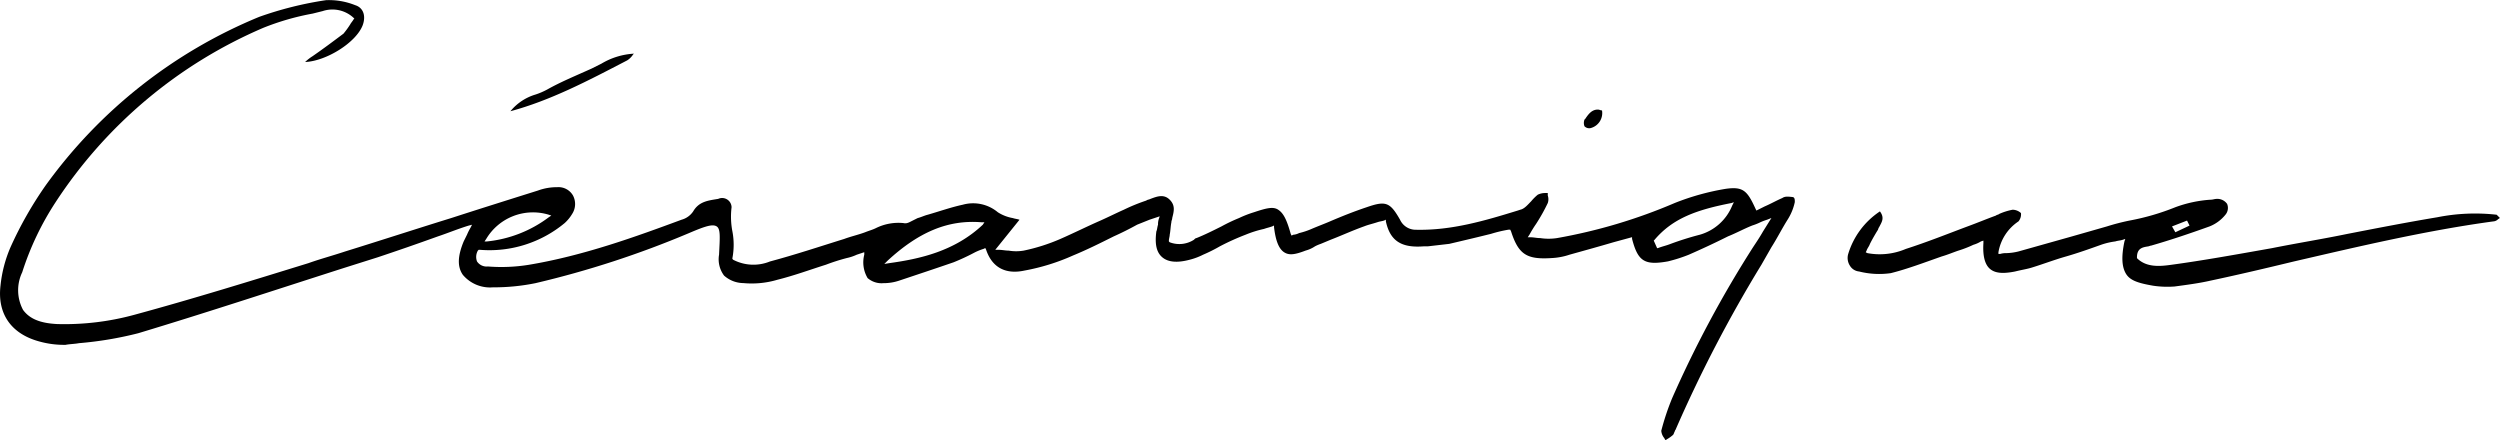 <svg xmlns="http://www.w3.org/2000/svg" viewBox="0 0 299.56 52.72"><title>Céramique</title><g id="Layer_2" data-name="Layer 2"><g id="Calque_1" data-name="Calque 1"><path d="M213.56,23.73c-.7.3-1.4.7-2.1,1l-1,.5-.1-.2c-1-2.2-1.5-2.7-3.6-2.4a29.45,29.45,0,0,0-6.1,1.7,64.06,64.06,0,0,1-14.1,4.2,6.69,6.69,0,0,1-2,0c-.4,0-.8-.1-1.2-.1h-.3l.2-.3a14.8,14.8,0,0,1,.8-1.3,21.75,21.75,0,0,0,1.4-2.5,1.38,1.38,0,0,0,0-.9v-.3h-.3a2,2,0,0,0-.9.2,6,6,0,0,0-.8.8c-.4.4-.8.9-1.3,1l-.3.1c-3.9,1.2-7.9,2.4-12.2,2.3a2.06,2.06,0,0,1-1.9-1.2c-1.2-2.1-1.7-2.3-4-1.5-1.5.5-3,1.1-4.4,1.7-.7.3-1.5.6-2.2.9a8.8,8.8,0,0,1-1.5.5,1.85,1.85,0,0,1-.7.2l-.2.1-.1-.2c-.5-1.8-.9-2.5-1.5-2.9s-1.4-.2-2.9.3a13.36,13.36,0,0,0-1.8.7,20,20,0,0,0-2.1,1c-1,.5-2,1-3,1.4-.1,0-.2.1-.3.2a3.23,3.23,0,0,1-2.9.3l-.1-.1v-.1c0-.2.1-.5.1-.7.1-.5.1-1,.2-1.5,0-.2.1-.3.1-.5.2-.8.4-1.5-.3-2.2s-1.5-.4-2.3-.1c-.2.1-.4.1-.5.2a21.76,21.76,0,0,0-2.7,1.1c-.9.4-1.9.9-2.8,1.3-1.6.7-3.2,1.5-4.8,2.2a22.53,22.53,0,0,1-4.4,1.4,5.4,5.4,0,0,1-1.8,0c-.4,0-.8-.1-1.3-.1h-.3l2.9-3.6c-.3-.1-.5-.1-.8-.2a4.84,4.84,0,0,1-1.8-.7,4.62,4.62,0,0,0-4.2-.9c-1.4.3-2.8.8-4.2,1.2-.4.1-.8.3-1.2.4l-.6.3c-.4.2-.7.4-1.1.3a6.1,6.1,0,0,0-3.3.6c-.4.2-.8.3-1.3.5-.8.3-1.7.5-2.5.8-2.9.9-5.9,1.9-8.9,2.7a5.26,5.26,0,0,1-4.4-.2l-.1-.1v-.1a8.61,8.61,0,0,0,0-3.2,9.31,9.31,0,0,1-.1-2.9,1.13,1.13,0,0,0-1.6-1c-1.2.2-2.3.3-3,1.5a2.46,2.46,0,0,1-1.4,1c-5.4,2-11.7,4.3-18.3,5.4a20.53,20.53,0,0,1-4.9.2,1.38,1.38,0,0,1-1.3-.6,1.52,1.52,0,0,1,.1-1.3l.1-.1h.1a14.1,14.1,0,0,0,10.2-3.2,4.81,4.81,0,0,0,.9-1.1,2.18,2.18,0,0,0,.1-2.2,2,2,0,0,0-1.9-1,6.56,6.56,0,0,0-2.3.4c-3.5,1.1-7,2.2-10.4,3.3-4.2,1.3-8.5,2.7-12.7,4-1.5.5-3,.9-4.4,1.4-6.8,2.1-13.9,4.3-20.9,6.2a31.77,31.77,0,0,1-9.2,1.1c-2-.1-3.3-.6-4.1-1.7a5,5,0,0,1-.1-4.5,34.49,34.49,0,0,1,4-8.4,56.1,56.1,0,0,1,24.9-20.9,30.58,30.58,0,0,1,5.9-1.7l1.2-.3a3.72,3.72,0,0,1,3.7.8l.1.1-.1.1c-.1.2-.3.4-.4.6a10.47,10.47,0,0,1-.8,1.1c-1.2.9-2.4,1.8-3.7,2.7a5.5,5.5,0,0,0-.9.7c2.5-.1,6.1-2.31,6.9-4.41.4-1.09.1-2.09-.9-2.4a8.42,8.42,0,0,0-3.5-.6,42.58,42.58,0,0,0-8,2A59.38,59.38,0,0,0,5.46,22.23a45.24,45.24,0,0,0-4.2,7.39,15.56,15.56,0,0,0-1.2,4.61c-.4,3.39,1.3,5.8,4.7,6.7a11,11,0,0,0,3.1.39c.5-.1,1.1-.1,1.6-.2a43.14,43.14,0,0,0,7.1-1.19c8.3-2.5,16.8-5.31,24.9-7.9l3.8-1.2c2.4-.8,4.7-1.6,7.2-2.5,1.2-.4,2.4-.9,3.7-1.3l.4-.1-.2.39a6.54,6.54,0,0,0-.4.8l-.4.81c-.7,1.69-.8,3-.1,4a4.25,4.25,0,0,0,3.6,1.5,25,25,0,0,0,5.1-.5,114.42,114.42,0,0,0,18.4-6c1.9-.81,2.8-1.11,3.3-.81s.4,1.31.3,3.4a3.25,3.25,0,0,0,.6,2.5,3.5,3.5,0,0,0,2.3.9,10.82,10.82,0,0,0,4.1-.4c2-.5,3.9-1.2,5.8-1.8a24.13,24.13,0,0,1,2.5-.8,5.64,5.64,0,0,0,1.2-.4l.9-.3v.3a3.68,3.68,0,0,0,.4,2.8,2.55,2.55,0,0,0,1.9.61h0a5.82,5.82,0,0,0,1.9-.31c2.4-.8,4.5-1.5,6.5-2.19a25.69,25.69,0,0,0,2.4-1.11,6.79,6.79,0,0,1,1.2-.5l.2-.1.1.2c.7,2.1,2.3,3,4.6,2.5a25.4,25.4,0,0,0,5.8-1.8c1.7-.7,3.3-1.5,4.9-2.3.9-.4,1.9-.9,2.8-1.4l1.5-.6.9-.3.3-.1-.1.3a2,2,0,0,0-.1.7c-.1.3-.1.6-.2.8-.2,1.5,0,2.5.7,3.1s1.8.7,3.3.3a7.76,7.76,0,0,0,1.6-.6,18.65,18.65,0,0,0,2-1,29.17,29.17,0,0,1,3.1-1.4,13.16,13.16,0,0,1,2.2-.69c.3-.11.7-.2,1-.31l.2-.1v.2c.2,1.7.6,2.6,1.2,3s1.3.3,2.6-.2a3.7,3.7,0,0,0,1.1-.5,4.88,4.88,0,0,1,.7-.3l1.2-.5c1.3-.5,2.6-1.1,4-1.6.5-.2,1-.3,1.6-.5.3-.1.5-.1.8-.2l.2-.1v.2c.5,2.3,1.8,3.2,4.5,3h.5l2.6-.3c1.7-.4,3.4-.8,5-1.2a16,16,0,0,1,2.1-.5h.2l.1.2c.9,2.8,1.9,3.4,4.9,3.2a7.79,7.79,0,0,0,2.1-.4c1.8-.5,3.6-1,5.3-1.5l2.2-.6v.2c.7,2.7,1.5,3.2,4.3,2.7a18.29,18.29,0,0,0,2.5-.8c1.6-.7,3.1-1.4,4.7-2.2,1-.4,1.9-.9,2.9-1.3a6.89,6.89,0,0,0,1-.4,6.89,6.89,0,0,1,.8-.3l.5-.2-1,1.6c-.4.7-.8,1.3-1.2,1.9a133.79,133.79,0,0,0-9.7,18.1,29.72,29.72,0,0,0-1.3,3.9,1.6,1.6,0,0,0,.3.8c.1.1.1.2.2.3s.1-.1.2-.1a4.23,4.23,0,0,0,.7-.5c.1-.1.1-.2.2-.4s0-.1.1-.2a162.09,162.09,0,0,1,10.3-19.8l1.2-2.1c.7-1.1,1.3-2.3,2-3.4a6.42,6.42,0,0,0,.8-2c0-.3,0-.5-.2-.6C214.16,23.53,213.86,23.53,213.56,23.73Zm-155.3,4.9a6.52,6.52,0,0,1,7.5-2.9l.3.1-.3.2a14.8,14.8,0,0,1-7.4,2.9h-.3Zm59.5-1.7c-3.4,3.2-7.6,4.1-11.2,4.6l-.6.1.4-.4c3.8-3.5,7.3-4.9,11.2-4.6h.4Zm89.8-2.3a5.93,5.93,0,0,1-3.9,3.5,35.8,35.8,0,0,0-3.5,1.1c-.5.2-1,.3-1.5.5h-.1l-.4-.9.1-.1c2.2-2.6,5.1-3.6,9.2-4.4l.3-.1Z"/><path d="M299.16,25.73a23.12,23.12,0,0,0-7.1.3c-3.6.6-7.2,1.3-10.8,2-2.9.6-6,1.1-9,1.7-4.5.8-8.4,1.5-12.1,2-1.4.2-2.9.3-4-.7l-.1-.1v-.1c0-1.1.7-1.2,1.3-1.3.1,0,.3-.1.4-.1,2.1-.6,4.5-1.4,7-2.3a4.65,4.65,0,0,0,1.9-1.4,1.26,1.26,0,0,0,.2-1.3,1.43,1.43,0,0,0-1.2-.6c-.3,0-.5.1-.8.1a15,15,0,0,0-4.2.9,28.54,28.54,0,0,1-5.5,1.6,26.81,26.81,0,0,0-2.7.7l-4.2,1.2-6.4,1.8a6.75,6.75,0,0,1-1.4.2,2.49,2.49,0,0,0-.8.1h-.2v-.2a5.54,5.54,0,0,1,2.4-3.7,1.31,1.31,0,0,0,.3-1,1.53,1.53,0,0,0-1-.4,7.49,7.49,0,0,0-1.6.5c-.1.1-.3.1-.4.2-1.1.4-2.3.9-3.4,1.3-2.4.9-4.9,1.9-7.4,2.7a8,8,0,0,1-4.6.5l-.2-.1.1-.2c.1-.3.3-.5.4-.8.3-.6.6-1.1.9-1.6.1-.1.1-.3.2-.4.3-.6.7-1.1.1-1.9a9.37,9.37,0,0,0-3.8,5.1,1.7,1.7,0,0,0,.2,1.4,1.44,1.44,0,0,0,1.1.7,9.86,9.86,0,0,0,3.8.2c2-.5,4.1-1.3,6.1-2,.7-.2,1.4-.5,2-.7a13.36,13.36,0,0,0,1.8-.7,3.55,3.55,0,0,0,.9-.4l.3-.1v.3c-.1,1.6.2,2.6.8,3.1s1.5.6,3,.3c.8-.2,1.5-.3,2.1-.5,1.3-.4,2.6-.9,4-1.3s2.8-.9,4.2-1.4a8.47,8.47,0,0,1,1.7-.4c.3-.1.6-.1.9-.2l.3-.1-.1.3c-.4,1.9-.3,3.1.2,3.9s1.5,1.1,3.2,1.4a11.54,11.54,0,0,0,2.6.1c1.5-.2,3-.4,4.3-.7,3.3-.7,6.7-1.5,10-2.3,7.8-1.8,15.8-3.7,23.9-4.8a.86.86,0,0,0,.6-.3c.1,0,.1-.1.2-.1Zm-37.1.7.3.6-1.7.8-.4-.7Z"/><path d="M75.86,6.53l.1-.1a8.51,8.51,0,0,0-3.9,1.2l-1.2.6c-2,.9-3.7,1.6-5.3,2.5a8.43,8.43,0,0,1-1.4.6,6.14,6.14,0,0,0-3,2c4.8-1.3,9.2-3.6,14-6.1A2.34,2.34,0,0,0,75.86,6.53Z"/><path d="M190.66,15.33a1.86,1.86,0,0,0,1.3-2.1c-.2,0-.3-.1-.5-.1-.7,0-1.1.5-1.5,1.1l-.1.1a1.1,1.1,0,0,0,0,.8A.78.78,0,0,0,190.66,15.33Z"/></g></g></svg>